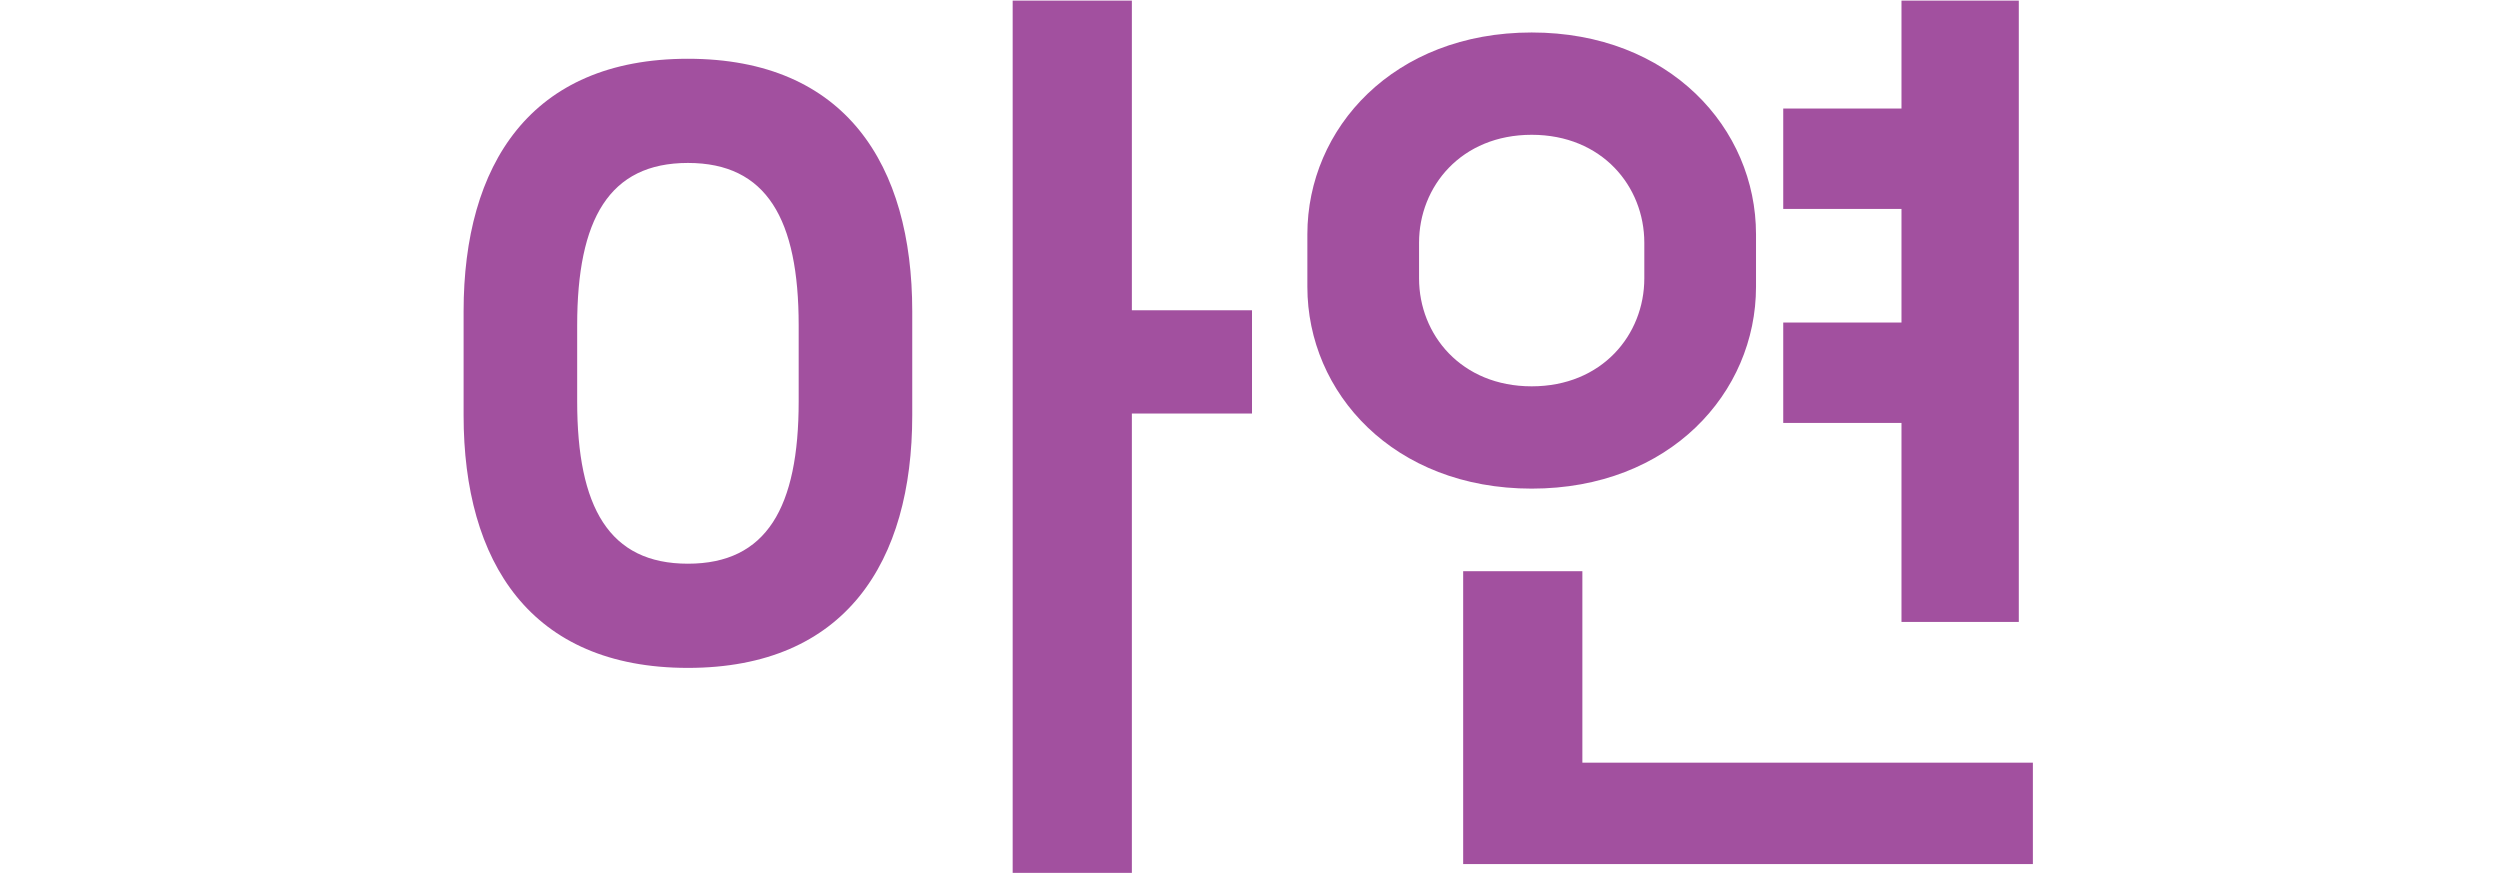 <?xml version="1.0" encoding="utf-8"?>
<!-- Generator: Adobe Illustrator 16.0.0, SVG Export Plug-In . SVG Version: 6.00 Build 0)  -->
<!DOCTYPE svg PUBLIC "-//W3C//DTD SVG 1.1//EN" "http://www.w3.org/Graphics/SVG/1.1/DTD/svg11.dtd">
<svg version="1.1" id="레이어_1" xmlns="http://www.w3.org/2000/svg" xmlns:xlink="http://www.w3.org/1999/xlink" x="0px"
	 y="0px" width="293px" height="102.301px" viewBox="-54.396 0 293 102.301" enable-background="new -54.396 0 293 102.301"
	 xml:space="preserve">
<g>
	<path fill="#A2509F" d="M-0.062,48.687v-12.21c0-17.16,7.81-29.59,26.291-29.59c18.48,0,26.29,12.43,26.29,29.59v12.21
		c0,17.161-7.81,29.59-26.29,29.59S-0.062,65.848-0.062,48.687z M13.249,38.127v8.91c0,12.43,3.74,19.029,12.98,19.029
		s12.98-6.601,12.98-19.029v-8.91c0-12.431-3.74-19.03-12.98-19.03S13.249,25.697,13.249,38.127z M78.259,36.367h14.08v12.1h-14.08
		v53.9h-13.97V0.067h13.97V36.367z"/>
	<path fill="#A2509F" d="M98.827,33.617v-6.16c0-12.431,10.12-23.65,26.291-23.65c16.17,0,26.291,11.22,26.291,23.65v6.16
		c0,12.43-10.121,23.649-26.291,23.649C108.947,57.268,98.827,46.047,98.827,33.617z M111.917,28.447v4.181
		c0,6.6,4.951,12.649,13.201,12.649s13.199-6.05,13.199-12.649v-4.181c0-6.6-4.949-12.649-13.199-12.649
		S111.917,21.847,111.917,28.447z M131.058,89.387h52.8v11.881h-66.771v-34.32h13.971L131.058,89.387L131.058,89.387z
		 M168.458,12.717V0.067h13.75v72.82h-13.75v-23.32h-13.859v-11.77h13.859V24.487h-13.859v-11.77H168.458z"/>
</g>
</svg>
